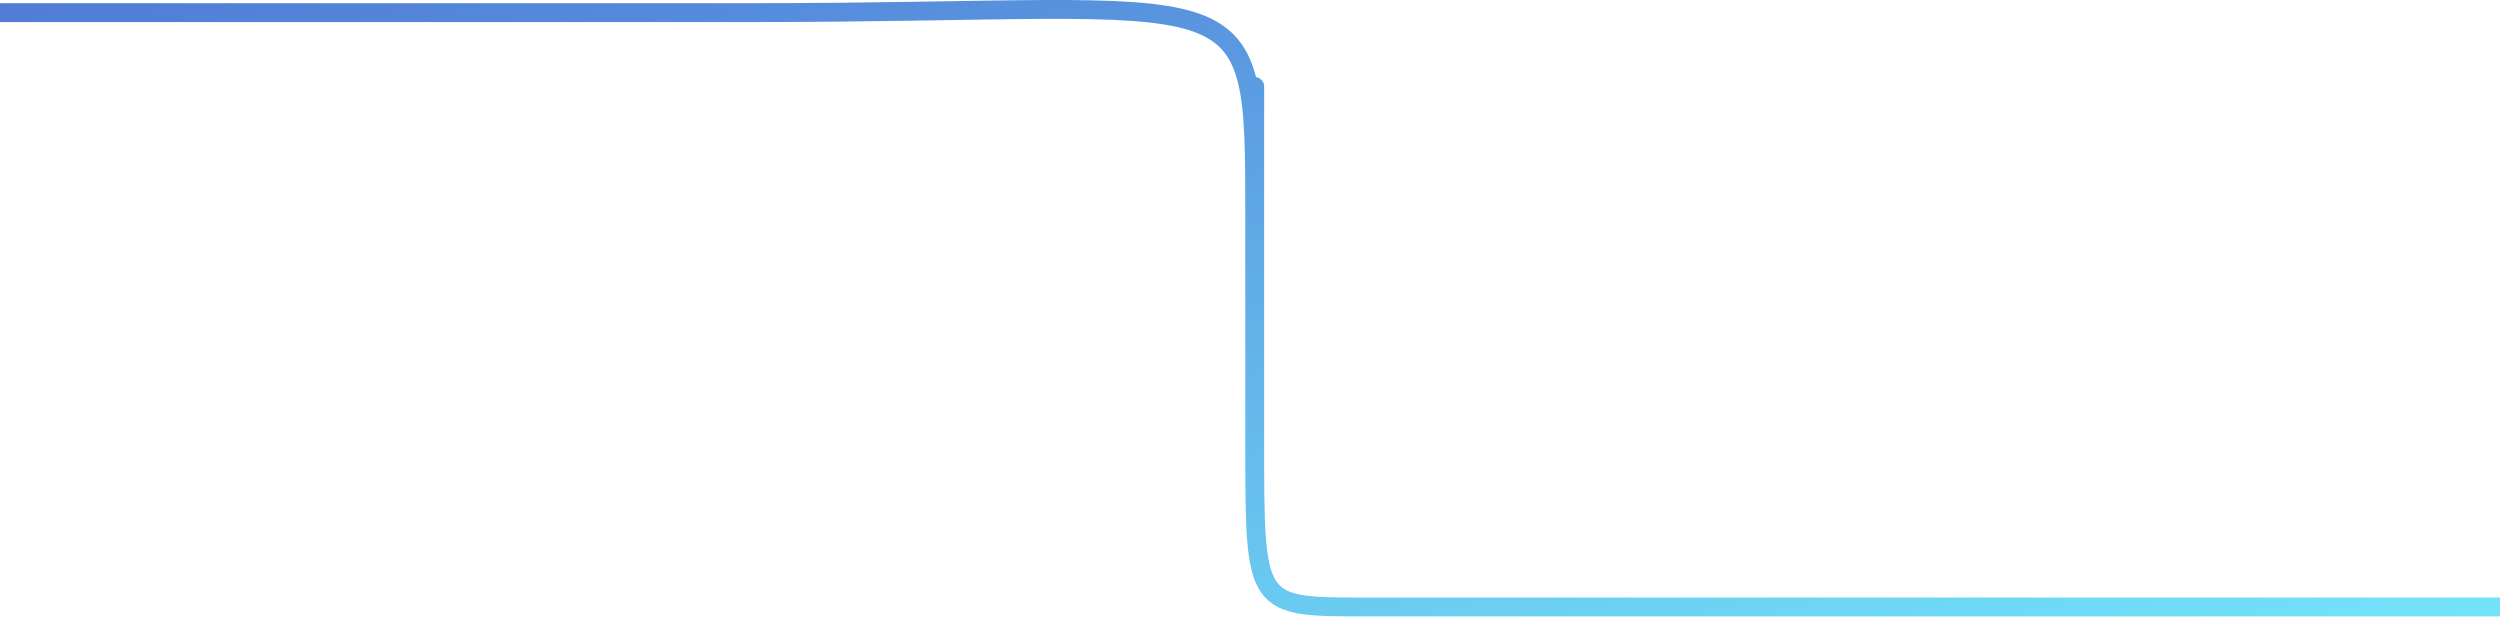 <svg width="265" height="66" viewBox="0 0 265 66" fill="none" xmlns="http://www.w3.org/2000/svg">
<path d="M2.75381e-06 1.339C2.75381e-06 1.339 23 1.339 79.5 1.339C133 1.339 133 -3.435 133 22.839C133 58.839 133 -42 133 47C133 64.5 133 64.339 145 64.339C157 64.339 265 64.339 265 64.339" stroke="url(#paint0_linear_17_157)" stroke-opacity="0.85" stroke-width="2"/>
<defs>
<linearGradient id="paint0_linear_17_157" x1="316.5" y1="171.5" x2="247.36" y2="-125.651" gradientUnits="userSpaceOnUse">
<stop offset="0.338" stop-color="#5EEBFC"/>
<stop offset="0.86" stop-color="#2A4DC8"/>
</linearGradient>
</defs>
</svg>
